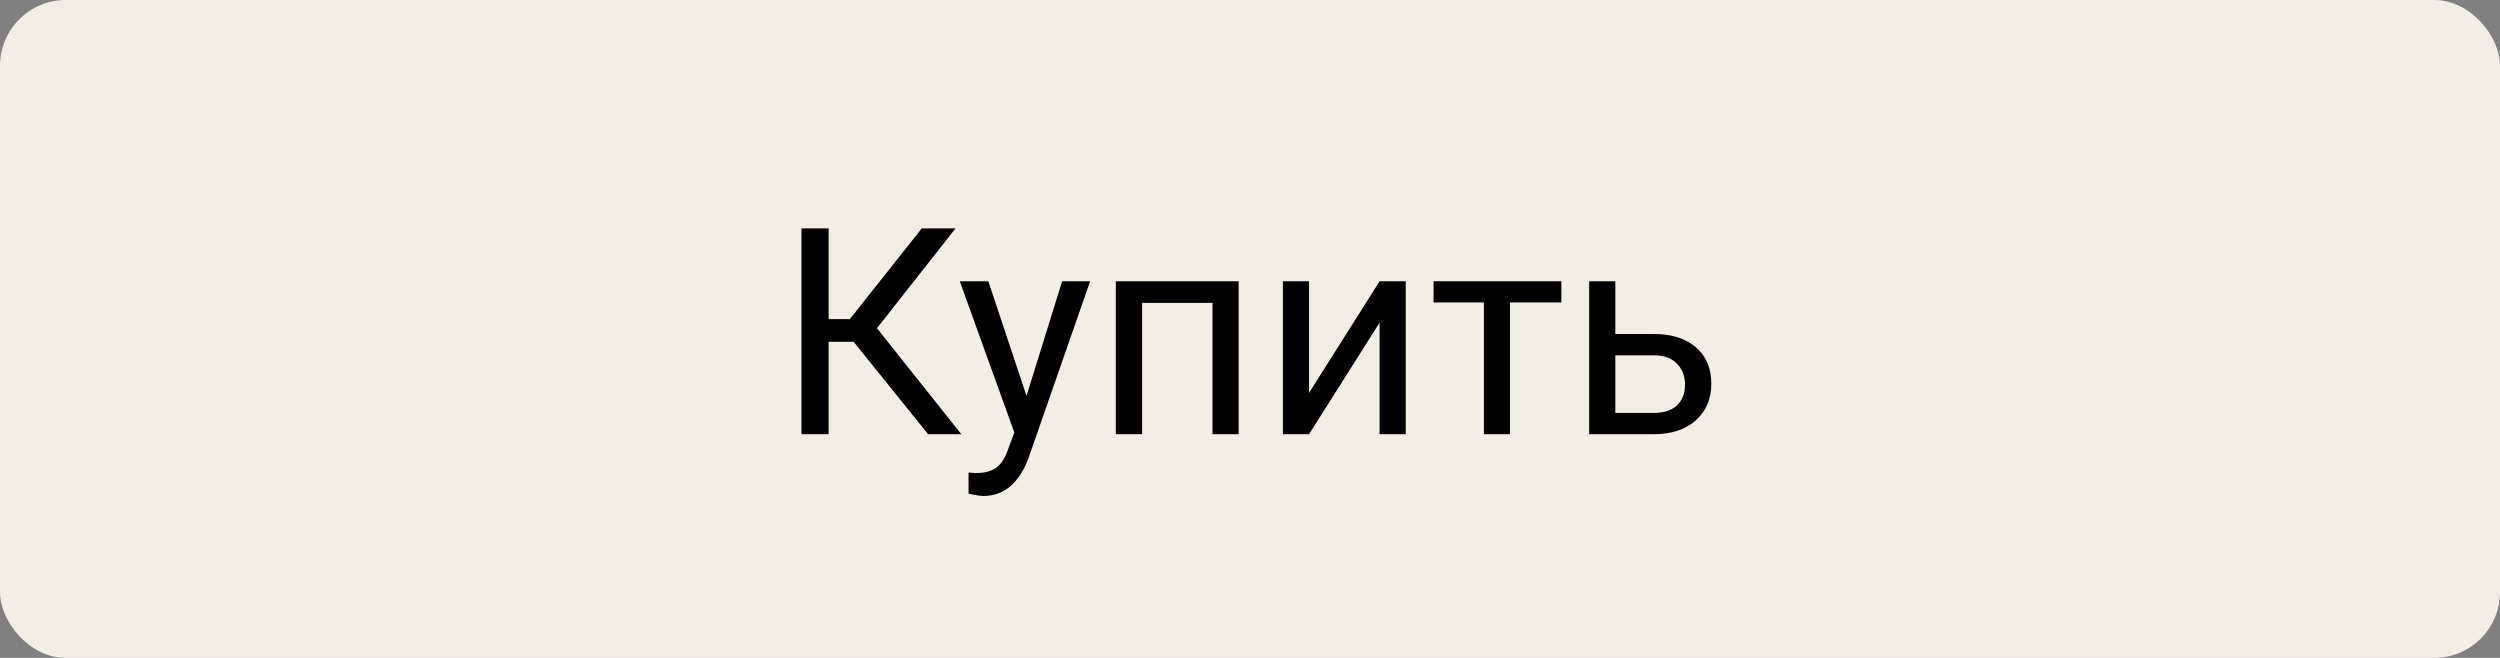 <?xml version="1.0" encoding="UTF-8"?> <svg xmlns="http://www.w3.org/2000/svg" width="190" height="50" viewBox="0 0 190 50" fill="none"><rect x="0" y="0" width="190" height="50" fill="#808080" stroke="none"/> <rect width="190" height="50" rx="5" fill="#F1EEE6"></rect> <path d="M64.876 25.975H62.975V33H60.912V17.359H62.975V24.256H64.586L70.054 17.359H72.621L66.648 24.943L73.061 33H70.537L64.876 25.975ZM78.014 30.089L80.721 21.377H82.848L78.175 34.794C77.451 36.727 76.302 37.694 74.727 37.694L74.351 37.662L73.609 37.523V35.911L74.147 35.954C74.82 35.954 75.342 35.818 75.715 35.546C76.094 35.274 76.406 34.776 76.649 34.053L77.09 32.871L72.943 21.377H75.113L78.014 30.089ZM94.138 33H92.15V23.02H86.801V33H84.803V21.377H94.138V33ZM104.848 21.377H106.835V33H104.848V24.524L99.487 33H97.5V21.377H99.487V29.863L104.848 21.377ZM118.662 22.988H114.763V33H112.775V22.988H108.951V21.377H118.662V22.988ZM122.766 25.384H125.784C127.102 25.398 128.144 25.742 128.91 26.415C129.676 27.088 130.06 28.001 130.06 29.154C130.06 30.314 129.666 31.245 128.878 31.947C128.09 32.649 127.03 33 125.698 33H120.778V21.377H122.766V25.384ZM122.766 27.006V31.378H125.72C126.465 31.378 127.041 31.188 127.449 30.809C127.857 30.422 128.062 29.895 128.062 29.23C128.062 28.585 127.861 28.059 127.46 27.65C127.066 27.235 126.511 27.02 125.795 27.006H122.766Z" fill="black"></path> </svg> 